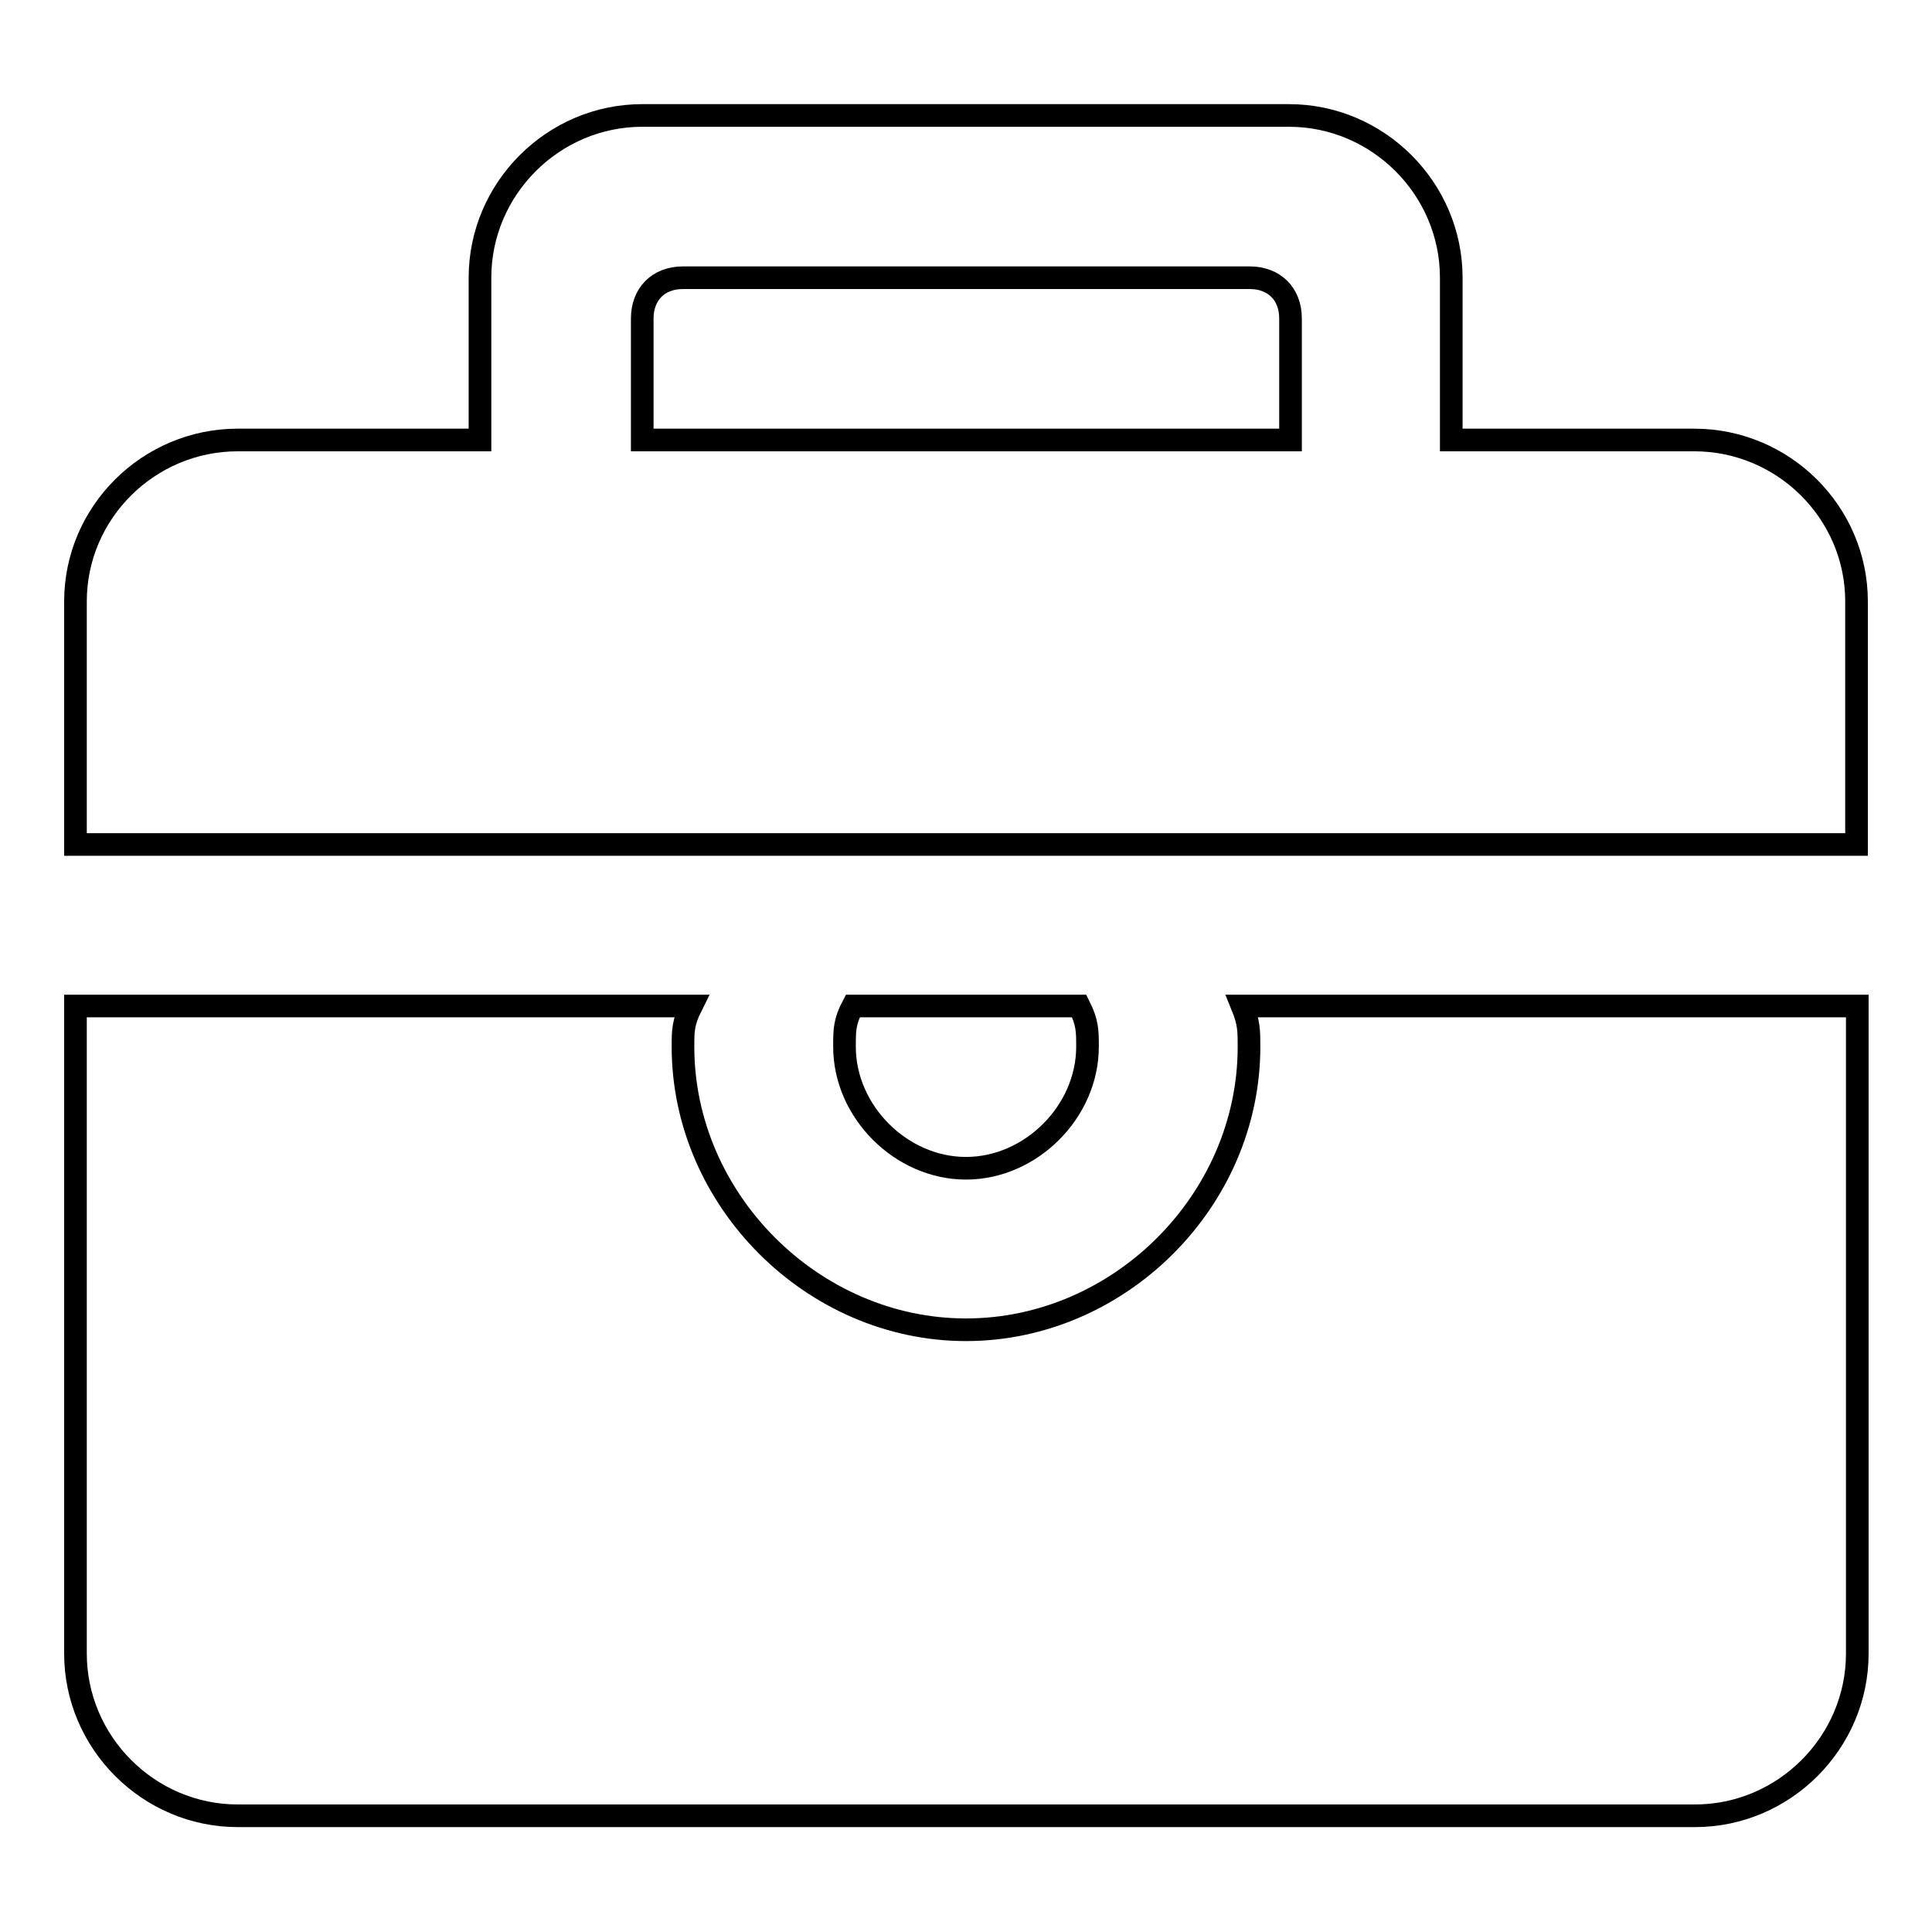 <?xml version="1.0" encoding="utf-8"?>
<!-- Svg Vector Icons : http://www.onlinewebfonts.com/icon -->
<!DOCTYPE svg PUBLIC "-//W3C//DTD SVG 1.1//EN" "http://www.w3.org/Graphics/SVG/1.1/DTD/svg11.dtd">
<svg version="1.1" xmlns="http://www.w3.org/2000/svg" xmlns:xlink="http://www.w3.org/1999/xlink" x="0px" y="0px" viewBox="0 0 256 256" enable-background="new 0 0 256 256" xml:space="preserve">
<g> <path stroke-width="3" fill-opacity="0" stroke="#000000"  d="M224.5,58.3h-32.2V36.8c0-11.8-9.7-21.5-21.5-21.5H85.1c-11.8,0-21.5,9.7-21.5,21.5v21.5H31.5 C19.7,58.3,10,67.9,10,79.7v32.2h236V79.7C246,67.9,236.3,58.3,224.5,58.3L224.5,58.3z M170.9,58.3H85.1V42.2 c0-3.2,2.1-5.4,5.4-5.4h75.1c3.2,0,5.4,2.1,5.4,5.4V58.3L170.9,58.3z M165.5,138.7c0,20.4-17.2,37.5-37.5,37.5 s-37.5-17.2-37.5-37.5c0-2.1,0-3.2,1.1-5.4H10v85.8c0,11.8,9.7,21.5,21.5,21.5h193.1c11.8,0,21.5-9.7,21.5-21.5v-85.8h-81.5 C165.5,135.5,165.5,136.6,165.5,138.7L165.5,138.7z"/> <path stroke-width="3" fill-opacity="0" stroke="#000000"  d="M144.1,138.7c0-2.1,0-3.2-1.1-5.4h-30c-1.1,2.1-1.1,3.2-1.1,5.4c0,8.6,7.5,16.1,16.1,16.1 S144.1,147.3,144.1,138.7L144.1,138.7z"/></g>
</svg>